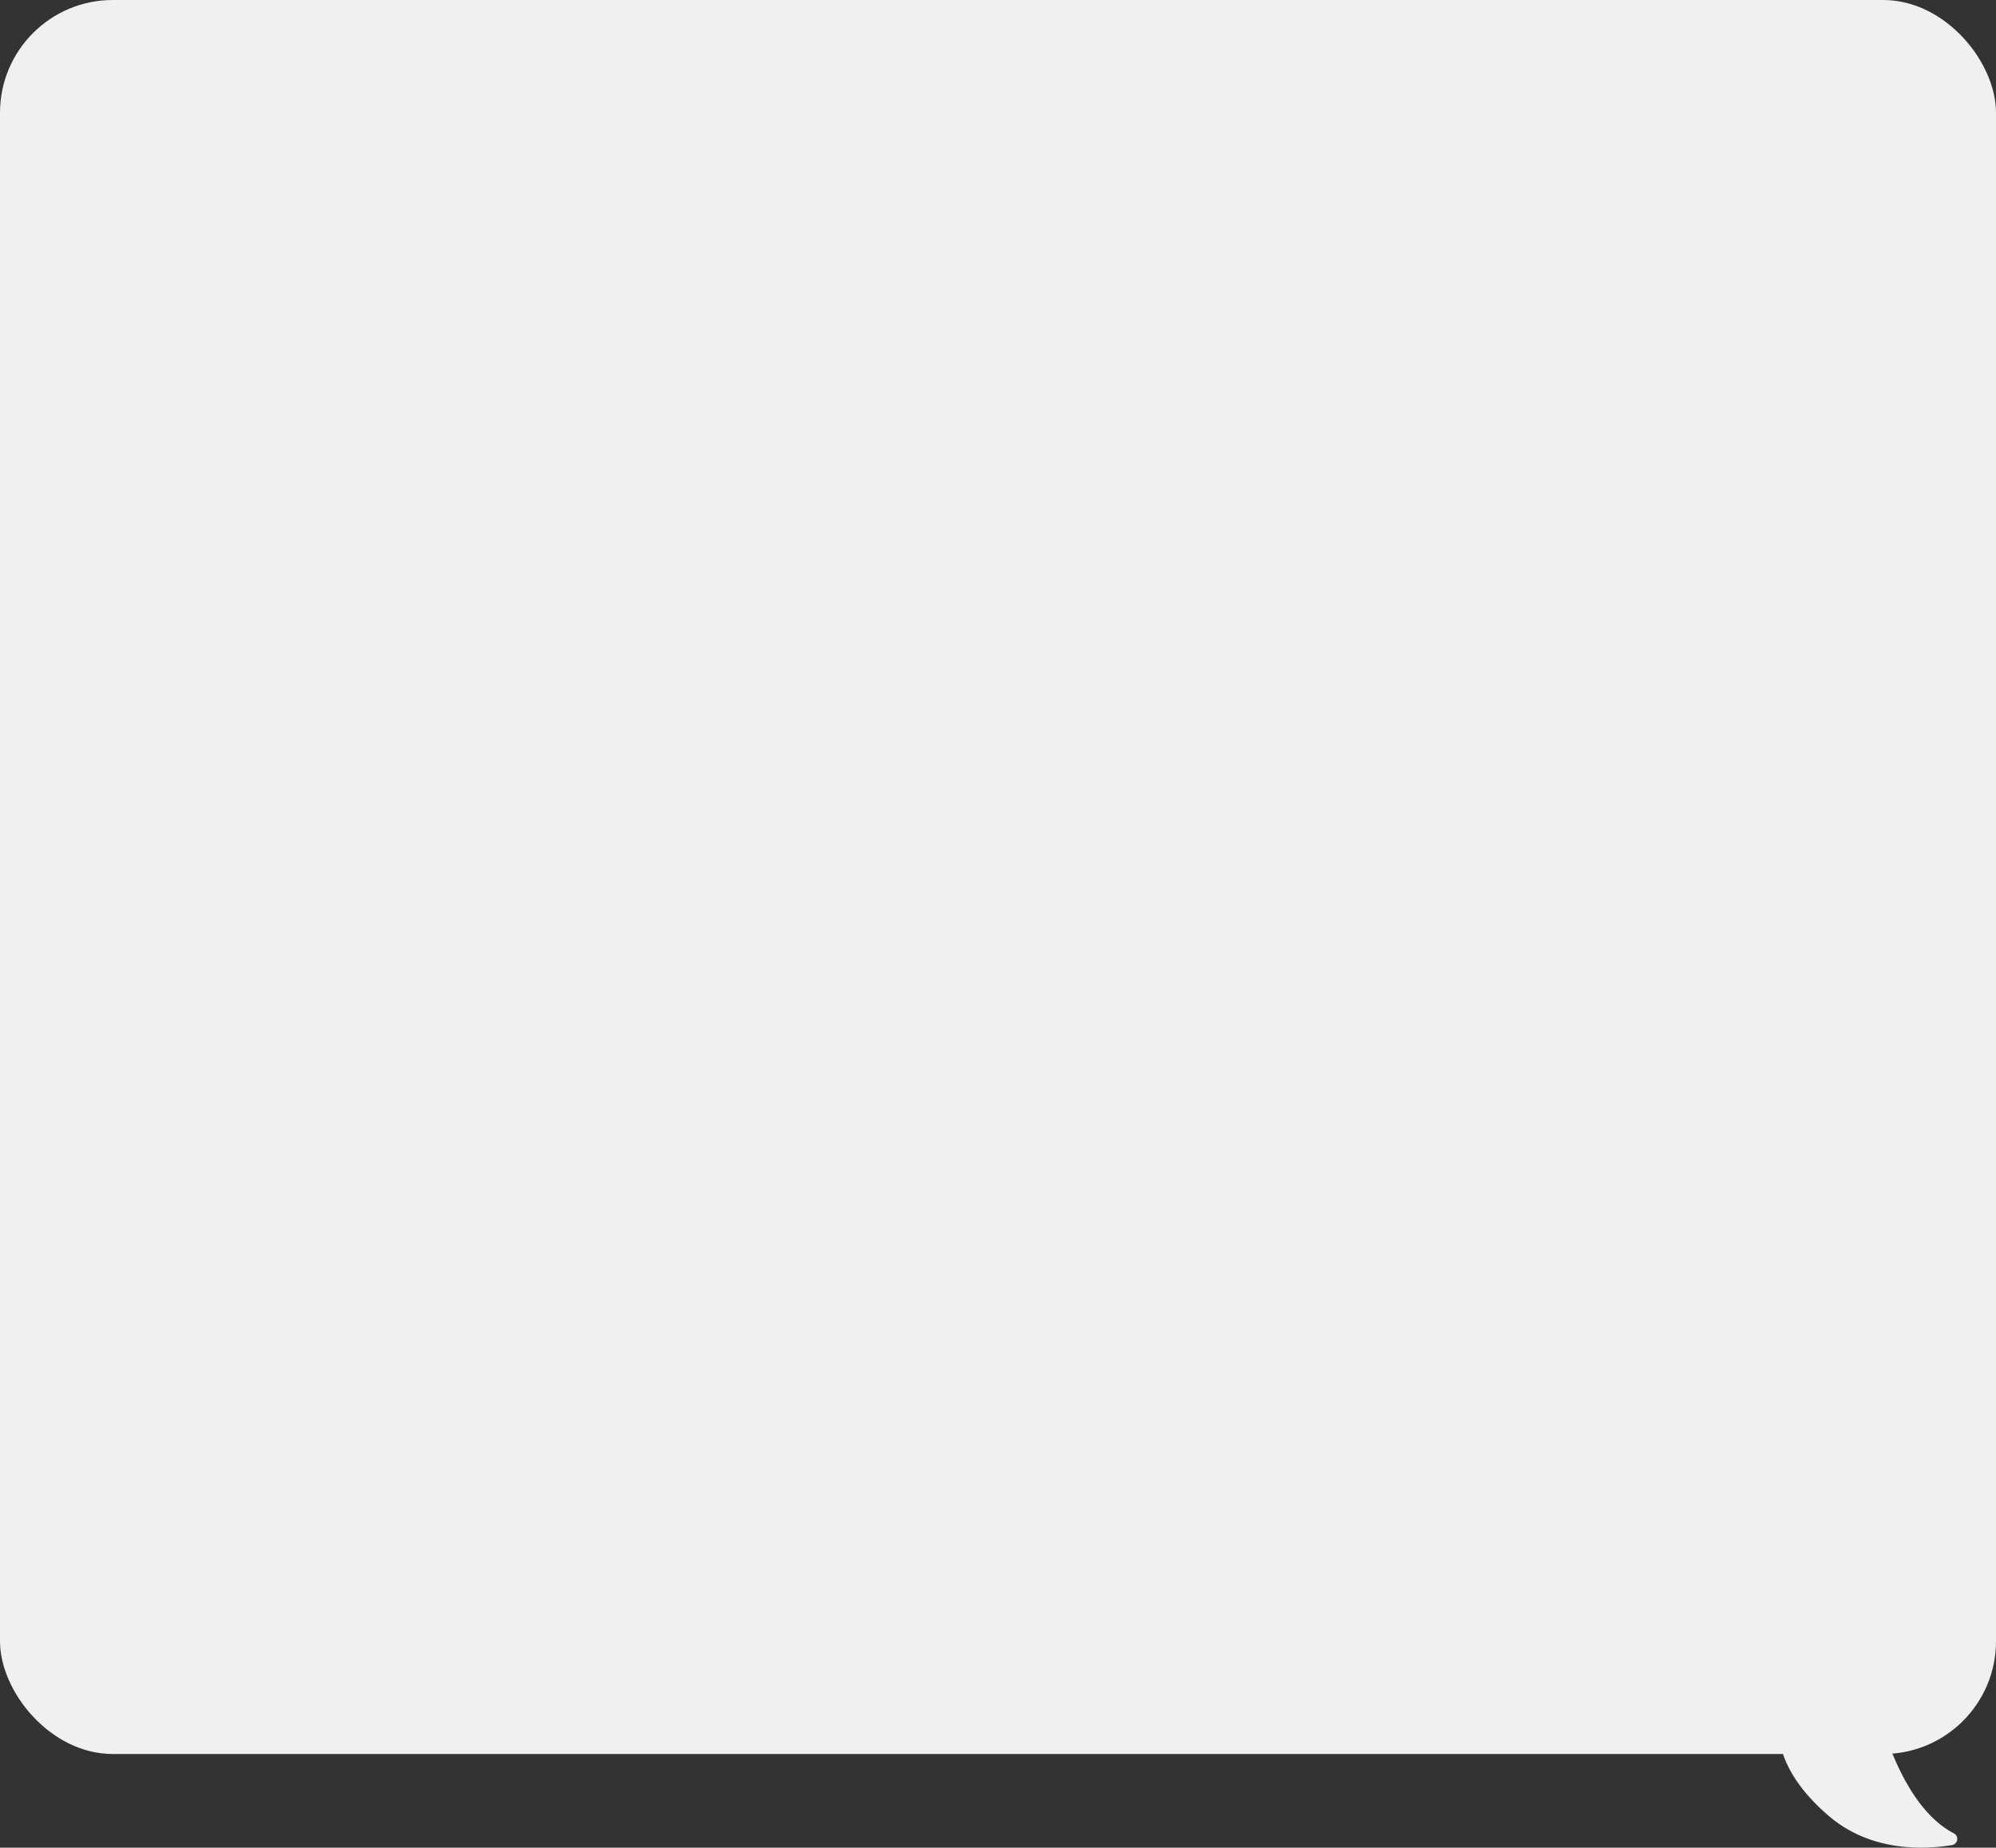<?xml version="1.0" encoding="UTF-8"?> <svg xmlns="http://www.w3.org/2000/svg" viewBox="0 0 375.88 348"><rect x="0" y="0" width="375.88" height="348" fill="#333333" stroke="none"/> <defs> <style>.cls-1{fill:#f0f0f0;}</style> </defs> <g id="Слой_2" data-name="Слой 2"> <g id="Слой_1-2" data-name="Слой 1"> <rect class="cls-1" width="375.88" height="330.36" rx="21.24"></rect> <path class="cls-1" d="M352.66,318.19c1.07,5,5.32,21.94,15.28,27.11a1.18,1.18,0,0,1-.37,2.22c-5.46.89-15.36,1.23-23.21-5.52-9.5-8.16-9.56-15.07-9.3-17.21a1.17,1.17,0,0,1,.71-.93L351,317.35A1.18,1.18,0,0,1,352.66,318.19Z"></path> </g> </g> </svg> 
